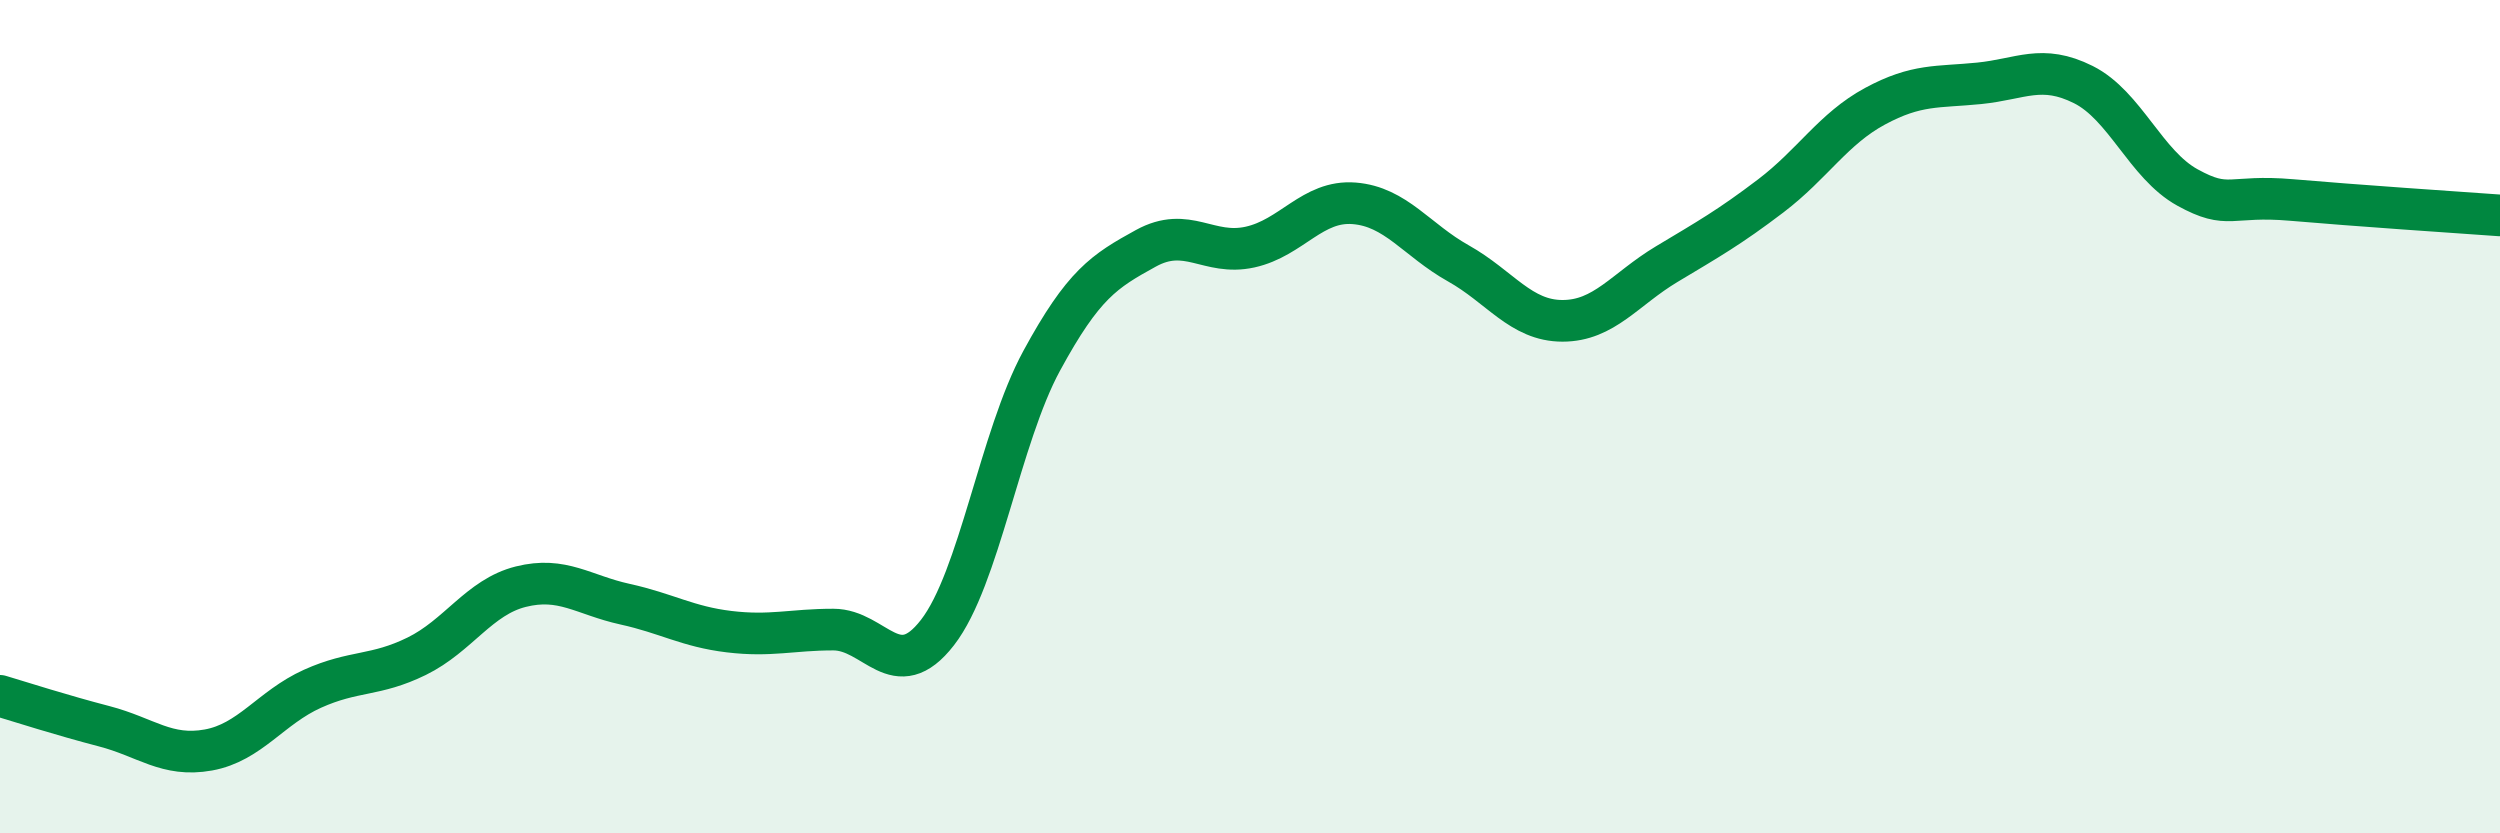 
    <svg width="60" height="20" viewBox="0 0 60 20" xmlns="http://www.w3.org/2000/svg">
      <path
        d="M 0,16.7 C 0.5,16.85 1.5,17.17 2.5,17.43 C 3.5,17.69 4,18.18 5,18 C 6,17.82 6.5,16.98 7.5,16.53 C 8.5,16.08 9,16.24 10,15.75 C 11,15.26 11.5,14.33 12.5,14.08 C 13.5,13.83 14,14.28 15,14.5 C 16,14.72 16.5,15.04 17.5,15.16 C 18.5,15.28 19,15.11 20,15.11 C 21,15.11 21.5,16.47 22.5,15.18 C 23.5,13.89 24,10.5 25,8.66 C 26,6.82 26.5,6.51 27.5,5.96 C 28.5,5.41 29,6.15 30,5.93 C 31,5.71 31.5,4.8 32.5,4.88 C 33.5,4.96 34,5.76 35,6.32 C 36,6.88 36.5,7.7 37.5,7.7 C 38.5,7.7 39,6.94 40,6.34 C 41,5.74 41.5,5.46 42.5,4.7 C 43.5,3.94 44,3.09 45,2.55 C 46,2.01 46.5,2.1 47.5,2 C 48.5,1.9 49,1.53 50,2.03 C 51,2.53 51.5,3.95 52.5,4.5 C 53.5,5.05 53.5,4.67 55,4.8 C 56.5,4.93 59,5.1 60,5.17L60 20L0 20Z"
        fill="#008740"
        opacity="0.1"
        stroke-linecap="round"
        stroke-linejoin="round"
      />
      <path
        d="M 0,16.7 C 0.5,16.85 1.5,17.17 2.5,17.43 C 3.5,17.69 4,18.18 5,18 C 6,17.82 6.5,16.98 7.5,16.53 C 8.5,16.08 9,16.24 10,15.75 C 11,15.26 11.5,14.33 12.5,14.08 C 13.5,13.83 14,14.28 15,14.5 C 16,14.72 16.5,15.04 17.5,15.16 C 18.5,15.28 19,15.11 20,15.11 C 21,15.11 21.5,16.47 22.5,15.18 C 23.5,13.89 24,10.5 25,8.66 C 26,6.82 26.5,6.51 27.5,5.96 C 28.5,5.41 29,6.15 30,5.93 C 31,5.71 31.5,4.8 32.5,4.88 C 33.5,4.96 34,5.76 35,6.32 C 36,6.88 36.5,7.7 37.5,7.7 C 38.5,7.7 39,6.94 40,6.34 C 41,5.74 41.5,5.46 42.5,4.7 C 43.5,3.94 44,3.09 45,2.55 C 46,2.01 46.5,2.1 47.5,2 C 48.5,1.9 49,1.53 50,2.03 C 51,2.53 51.5,3.95 52.5,4.5 C 53.5,5.05 53.5,4.67 55,4.8 C 56.5,4.93 59,5.1 60,5.17"
        stroke="#008740"
        stroke-width="1"
        fill="none"
        stroke-linecap="round"
        stroke-linejoin="round"
      />
    </svg>
  